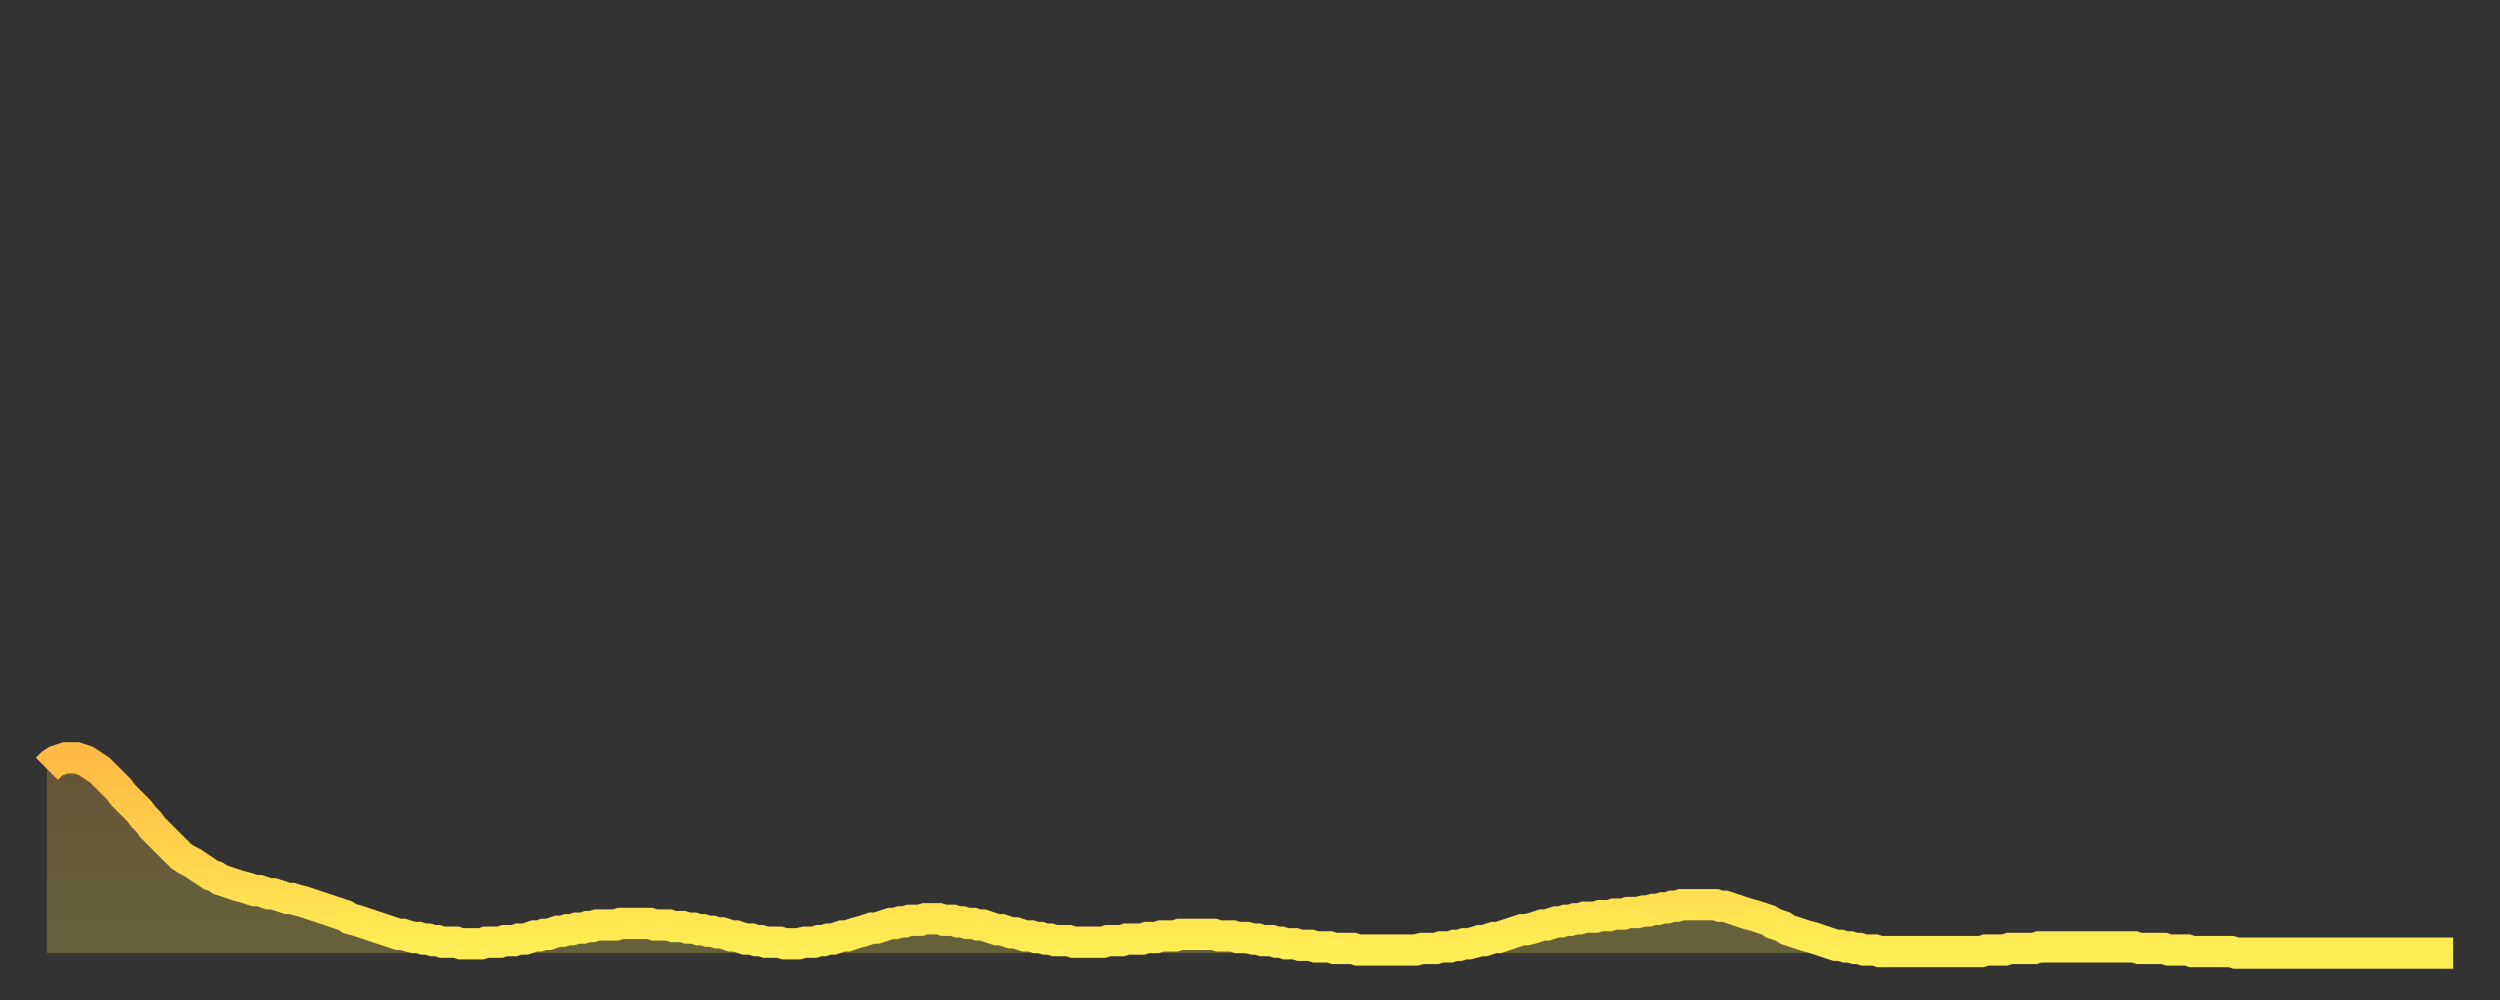 <?xml version="1.0" encoding="utf-8" ?>
<svg baseProfile="full" height="64" version="1.1" width="160" xmlns="http://www.w3.org/2000/svg" xmlns:ev="http://www.w3.org/2001/xml-events" xmlns:xlink="http://www.w3.org/1999/xlink"><rect width="100%" height="100%" fill="#333333" stroke="none"/><defs><linearGradient id="id91066" x1="0" x2="0" y1="0" y2="1"><stop offset="0%" stop-color="#ffba43" /><stop offset="50%" stop-color="#ffd44c" /><stop offset="100%" stop-color="#ffee55" /></linearGradient></defs><g transform="translate(3,3)"><g><path d="M 0.0 46.2 0.3 45.9 0.6 45.7 0.9 45.6 1.2 45.5 1.5 45.5 1.9 45.5 2.2 45.6 2.5 45.7 2.8 45.9 3.1 46.1 3.4 46.3 3.7 46.6 4.0 46.9 4.3 47.2 4.6 47.5 4.9 47.9 5.2 48.2 5.6 48.6 5.9 48.9 6.2 49.3 6.5 49.6 6.8 50.0 7.1 50.3 7.4 50.6 7.7 50.9 8.0 51.2 8.3 51.5 8.6 51.8 8.9 52.0 9.3 52.2 9.6 52.4 9.9 52.6 10.2 52.8 10.5 53.0 10.8 53.1 11.1 53.3 11.4 53.4 11.7 53.5 12.0 53.6 12.3 53.7 12.7 53.8 13.0 53.9 13.3 54.0 13.6 54.0 13.9 54.1 14.2 54.2 14.5 54.2 14.8 54.3 15.1 54.4 15.4 54.5 15.7 54.5 16.0 54.6 16.4 54.7 16.7 54.8 17.0 54.9 17.3 55.0 17.6 55.1 17.9 55.2 18.2 55.3 18.5 55.4 18.8 55.5 19.1 55.6 19.4 55.8 19.8 55.9 20.1 56.0 20.4 56.1 20.7 56.2 21.0 56.3 21.3 56.4 21.6 56.5 21.9 56.6 22.2 56.7 22.5 56.8 22.8 56.8 23.1 56.9 23.5 57.0 23.8 57.0 24.1 57.1 24.4 57.1 24.7 57.2 25.0 57.2 25.3 57.3 25.6 57.3 25.9 57.3 26.2 57.3 26.5 57.4 26.8 57.4 27.2 57.4 27.5 57.4 27.8 57.4 28.1 57.3 28.4 57.3 28.7 57.3 29.0 57.3 29.3 57.2 29.6 57.2 29.9 57.2 30.2 57.1 30.6 57.1 30.9 57.0 31.2 56.9 31.5 56.9 31.8 56.8 32.1 56.8 32.4 56.7 32.7 56.6 33.0 56.6 33.3 56.5 33.6 56.5 33.9 56.4 34.3 56.4 34.6 56.3 34.9 56.3 35.2 56.2 35.5 56.2 35.8 56.2 36.1 56.2 36.4 56.2 36.7 56.1 37.0 56.1 37.3 56.1 37.7 56.1 38.0 56.1 38.3 56.1 38.6 56.1 38.9 56.2 39.2 56.2 39.5 56.2 39.8 56.2 40.1 56.3 40.4 56.3 40.7 56.3 41.0 56.4 41.4 56.4 41.7 56.5 42.0 56.5 42.3 56.6 42.6 56.6 42.9 56.7 43.2 56.7 43.5 56.8 43.8 56.9 44.1 56.9 44.4 57.0 44.7 57.1 45.1 57.1 45.4 57.2 45.7 57.2 46.0 57.3 46.3 57.3 46.6 57.3 46.9 57.3 47.2 57.4 47.5 57.4 47.8 57.4 48.1 57.4 48.5 57.3 48.8 57.3 49.1 57.3 49.4 57.2 49.7 57.2 50.0 57.1 50.3 57.1 50.6 57.0 50.9 56.9 51.2 56.9 51.5 56.8 51.8 56.7 52.2 56.6 52.5 56.5 52.8 56.4 53.1 56.4 53.4 56.3 53.7 56.2 54.0 56.1 54.3 56.1 54.6 56.0 54.9 56.0 55.2 55.9 55.6 55.9 55.9 55.9 56.2 55.8 56.5 55.8 56.8 55.8 57.1 55.8 57.4 55.9 57.7 55.9 58.0 55.9 58.3 56.0 58.6 56.0 58.9 56.1 59.3 56.1 59.6 56.2 59.9 56.2 60.2 56.3 60.5 56.4 60.8 56.5 61.1 56.5 61.4 56.6 61.7 56.7 62.0 56.7 62.3 56.8 62.6 56.9 63.0 56.9 63.3 57.0 63.6 57.0 63.9 57.1 64.2 57.1 64.5 57.2 64.8 57.2 65.1 57.2 65.4 57.2 65.7 57.3 66.0 57.3 66.4 57.3 66.7 57.3 67.0 57.3 67.3 57.3 67.6 57.3 67.9 57.2 68.2 57.2 68.5 57.2 68.8 57.2 69.1 57.1 69.4 57.1 69.7 57.1 70.1 57.1 70.4 57.0 70.7 57.0 71.0 57.0 71.3 56.9 71.6 56.9 71.9 56.9 72.2 56.9 72.5 56.8 72.8 56.8 73.1 56.8 73.5 56.8 73.8 56.8 74.1 56.8 74.4 56.8 74.7 56.8 75.0 56.9 75.3 56.9 75.6 56.9 75.9 56.9 76.2 57.0 76.5 57.0 76.8 57.0 77.2 57.1 77.5 57.1 77.8 57.2 78.1 57.2 78.4 57.2 78.7 57.3 79.0 57.3 79.3 57.4 79.6 57.4 79.9 57.4 80.2 57.5 80.5 57.5 80.9 57.5 81.2 57.6 81.5 57.6 81.8 57.6 82.1 57.6 82.4 57.7 82.7 57.7 83.0 57.7 83.3 57.7 83.6 57.7 83.9 57.8 84.3 57.8 84.6 57.8 84.9 57.8 85.2 57.8 85.5 57.8 85.8 57.8 86.1 57.8 86.4 57.8 86.7 57.8 87.0 57.8 87.3 57.8 87.6 57.8 88.0 57.7 88.3 57.7 88.6 57.7 88.9 57.7 89.2 57.6 89.5 57.6 89.8 57.6 90.1 57.5 90.4 57.5 90.7 57.4 91.0 57.4 91.4 57.3 91.7 57.2 92.0 57.2 92.3 57.1 92.6 57.0 92.9 57.0 93.2 56.9 93.5 56.8 93.8 56.7 94.1 56.6 94.4 56.5 94.7 56.5 95.1 56.4 95.4 56.3 95.7 56.2 96.0 56.2 96.3 56.1 96.6 56.0 96.9 56.0 97.2 55.9 97.5 55.9 97.8 55.8 98.1 55.8 98.4 55.7 98.8 55.7 99.1 55.7 99.4 55.6 99.7 55.6 100.0 55.6 100.3 55.5 100.6 55.5 100.9 55.5 101.2 55.4 101.5 55.4 101.8 55.4 102.2 55.3 102.5 55.3 102.8 55.2 103.1 55.2 103.4 55.1 103.7 55.1 104.0 55.0 104.3 55.0 104.6 54.9 104.9 54.9 105.2 54.9 105.5 54.9 105.9 54.9 106.2 54.9 106.5 54.9 106.8 54.9 107.1 55.0 107.4 55.0 107.7 55.1 108.0 55.2 108.3 55.3 108.6 55.4 108.9 55.5 109.3 55.6 109.6 55.7 109.9 55.8 110.2 55.9 110.5 56.1 110.8 56.2 111.1 56.3 111.4 56.5 111.7 56.6 112.0 56.7 112.3 56.8 112.6 56.9 113.0 57.0 113.3 57.1 113.6 57.2 113.9 57.3 114.2 57.4 114.5 57.5 114.8 57.5 115.1 57.6 115.4 57.6 115.7 57.7 116.0 57.7 116.3 57.8 116.7 57.8 117.0 57.8 117.3 57.9 117.6 57.9 117.9 57.9 118.2 57.9 118.5 57.9 118.8 57.9 119.1 57.9 119.4 57.9 119.7 57.9 120.1 57.9 120.4 57.9 120.7 57.9 121.0 57.9 121.3 57.9 121.6 57.9 121.9 57.9 122.2 57.9 122.5 57.9 122.8 57.9 123.1 57.9 123.4 57.9 123.8 57.9 124.1 57.8 124.4 57.8 124.7 57.8 125.0 57.8 125.3 57.8 125.6 57.7 125.9 57.7 126.2 57.7 126.5 57.7 126.8 57.7 127.2 57.7 127.5 57.6 127.8 57.6 128.1 57.6 128.4 57.6 128.7 57.6 129.0 57.6 129.3 57.6 129.6 57.6 129.9 57.6 130.2 57.6 130.5 57.6 130.9 57.6 131.2 57.6 131.5 57.6 131.8 57.6 132.1 57.6 132.4 57.6 132.7 57.6 133.0 57.6 133.3 57.6 133.6 57.6 133.9 57.7 134.2 57.7 134.6 57.7 134.9 57.7 135.2 57.7 135.5 57.7 135.8 57.8 136.1 57.8 136.4 57.8 136.7 57.8 137.0 57.8 137.3 57.9 137.6 57.9 138.0 57.9 138.3 57.9 138.6 57.9 138.9 57.9 139.2 57.9 139.5 57.9 139.8 57.9 140.1 58.0 140.4 58.0 140.7 58.0 141.0 58.0 141.3 58.0 141.7 58.0 142.0 58.0 142.3 58.0 142.6 58.0 142.9 58.0 143.2 58.0 143.5 58.0 143.8 58.0 144.1 58.0 144.4 58.0 144.7 58.0 145.1 58.0 145.4 58.0 145.7 58.0 146.0 58.0 146.3 58.0 146.6 58.0 146.9 58.0 147.2 58.0 147.5 58.0 147.8 58.0 148.1 58.0 148.4 58.0 148.8 58.0 149.1 58.0 149.4 58.0 149.7 58.0 150.0 58.0 150.3 58.0 150.6 58.0 150.9 58.0 151.2 58.0 151.5 58.0 151.8 58.0 152.1 58.0 152.5 58.0 152.8 58.0 153.1 58.0 153.4 58.0 153.7 58.0 154.0 58.0" fill="none" id="graph-curve" opacity="1" stroke="url(#id91066)" stroke-width="2" /><path d="M 0 58 L 0.0 46.2 0.3 45.9 0.6 45.7 0.9 45.6 1.2 45.5 1.5 45.5 1.9 45.5 2.2 45.6 2.5 45.7 2.8 45.9 3.1 46.1 3.4 46.3 3.7 46.6 4.0 46.9 4.3 47.2 4.6 47.5 4.9 47.9 5.2 48.2 5.6 48.6 5.9 48.9 6.2 49.3 6.5 49.6 6.8 50.0 7.1 50.3 7.4 50.6 7.7 50.9 8.0 51.2 8.3 51.5 8.6 51.8 8.9 52.0 9.3 52.2 9.6 52.4 9.9 52.6 10.2 52.8 10.5 53.0 10.8 53.1 11.1 53.3 11.4 53.4 11.7 53.5 12.0 53.6 12.3 53.7 12.7 53.8 13.0 53.9 13.3 54.0 13.6 54.0 13.9 54.1 14.2 54.2 14.5 54.2 14.8 54.3 15.1 54.4 15.4 54.5 15.7 54.5 16.0 54.6 16.4 54.7 16.7 54.8 17.0 54.9 17.3 55.0 17.6 55.1 17.9 55.2 18.2 55.3 18.5 55.4 18.8 55.5 19.1 55.6 19.4 55.8 19.8 55.9 20.1 56.0 20.4 56.1 20.7 56.2 21.0 56.3 21.3 56.4 21.6 56.5 21.9 56.6 22.2 56.7 22.5 56.8 22.8 56.8 23.1 56.9 23.5 57.0 23.8 57.0 24.1 57.1 24.4 57.1 24.7 57.2 25.0 57.2 25.3 57.3 25.6 57.3 25.9 57.3 26.2 57.3 26.5 57.4 26.8 57.4 27.2 57.4 27.5 57.4 27.8 57.4 28.1 57.3 28.4 57.3 28.7 57.3 29.0 57.3 29.3 57.2 29.6 57.2 29.9 57.2 30.2 57.1 30.6 57.1 30.9 57.0 31.2 56.9 31.5 56.9 31.8 56.8 32.1 56.8 32.4 56.7 32.7 56.6 33.0 56.6 33.3 56.5 33.6 56.5 33.9 56.4 34.3 56.4 34.6 56.3 34.9 56.3 35.2 56.2 35.5 56.2 35.8 56.2 36.1 56.2 36.4 56.2 36.7 56.1 37.0 56.1 37.3 56.1 37.7 56.1 38.0 56.1 38.3 56.1 38.6 56.1 38.9 56.2 39.2 56.2 39.5 56.2 39.8 56.2 40.1 56.3 40.4 56.3 40.7 56.3 41.0 56.4 41.4 56.4 41.7 56.5 42.0 56.5 42.3 56.6 42.6 56.6 42.9 56.7 43.2 56.7 43.5 56.8 43.8 56.9 44.1 56.9 44.4 57.0 44.7 57.1 45.1 57.1 45.4 57.2 45.7 57.2 46.0 57.3 46.3 57.3 46.6 57.3 46.9 57.3 47.2 57.4 47.5 57.4 47.8 57.4 48.1 57.4 48.5 57.3 48.8 57.3 49.1 57.3 49.4 57.2 49.7 57.2 50.0 57.1 50.3 57.1 50.6 57.0 50.9 56.9 51.2 56.9 51.5 56.8 51.8 56.7 52.2 56.6 52.5 56.5 52.8 56.4 53.1 56.4 53.4 56.3 53.7 56.2 54.0 56.1 54.3 56.1 54.6 56.0 54.9 56.0 55.2 55.9 55.6 55.9 55.9 55.9 56.2 55.8 56.5 55.8 56.8 55.8 57.1 55.8 57.4 55.9 57.7 55.9 58.0 55.9 58.3 56.0 58.6 56.0 58.9 56.1 59.3 56.1 59.6 56.2 59.9 56.2 60.2 56.3 60.5 56.4 60.8 56.5 61.1 56.5 61.4 56.6 61.7 56.7 62.0 56.7 62.3 56.8 62.6 56.9 63.0 56.9 63.3 57.0 63.6 57.0 63.9 57.1 64.2 57.1 64.5 57.2 64.8 57.2 65.1 57.2 65.4 57.2 65.7 57.3 66.0 57.3 66.4 57.3 66.7 57.3 67.0 57.3 67.3 57.3 67.6 57.3 67.9 57.2 68.2 57.2 68.5 57.2 68.8 57.2 69.1 57.1 69.4 57.1 69.7 57.1 70.1 57.1 70.4 57.0 70.7 57.0 71.0 57.0 71.3 56.9 71.6 56.9 71.9 56.9 72.2 56.9 72.5 56.8 72.8 56.8 73.1 56.8 73.5 56.8 73.8 56.8 74.1 56.8 74.4 56.8 74.7 56.8 75.0 56.9 75.3 56.9 75.6 56.9 75.9 56.9 76.2 57.0 76.5 57.0 76.8 57.0 77.2 57.1 77.5 57.1 77.8 57.2 78.1 57.2 78.4 57.2 78.7 57.3 79.0 57.3 79.3 57.4 79.6 57.4 79.9 57.4 80.2 57.5 80.5 57.5 80.9 57.5 81.2 57.6 81.5 57.6 81.8 57.6 82.1 57.6 82.4 57.7 82.7 57.7 83.0 57.7 83.3 57.7 83.6 57.7 83.9 57.8 84.3 57.8 84.6 57.8 84.9 57.8 85.2 57.8 85.5 57.8 85.8 57.8 86.1 57.8 86.4 57.8 86.7 57.8 87.0 57.8 87.3 57.8 87.6 57.8 88.0 57.7 88.3 57.7 88.6 57.7 88.9 57.7 89.2 57.6 89.5 57.6 89.8 57.6 90.1 57.5 90.4 57.5 90.7 57.4 91.0 57.4 91.4 57.3 91.7 57.2 92.0 57.2 92.3 57.1 92.6 57.0 92.9 57.0 93.2 56.9 93.5 56.8 93.8 56.7 94.1 56.6 94.4 56.5 94.7 56.5 95.1 56.4 95.4 56.3 95.7 56.2 96.0 56.2 96.3 56.1 96.6 56.0 96.9 56.0 97.2 55.9 97.5 55.9 97.8 55.8 98.1 55.8 98.4 55.7 98.8 55.7 99.1 55.7 99.4 55.6 99.7 55.6 100.0 55.6 100.3 55.5 100.6 55.5 100.9 55.5 101.2 55.4 101.5 55.4 101.8 55.4 102.2 55.3 102.5 55.3 102.8 55.2 103.1 55.2 103.4 55.1 103.7 55.1 104.0 55.0 104.3 55.0 104.6 54.9 104.9 54.9 105.2 54.9 105.5 54.9 105.9 54.9 106.2 54.9 106.5 54.9 106.8 54.9 107.1 55.0 107.4 55.0 107.7 55.1 108.0 55.2 108.3 55.3 108.6 55.4 108.9 55.5 109.3 55.6 109.6 55.7 109.9 55.8 110.2 55.9 110.5 56.1 110.8 56.2 111.1 56.3 111.4 56.5 111.7 56.6 112.0 56.7 112.3 56.8 112.6 56.9 113.0 57.0 113.3 57.1 113.6 57.2 113.9 57.3 114.2 57.4 114.5 57.5 114.8 57.5 115.1 57.6 115.4 57.6 115.7 57.7 116.0 57.7 116.3 57.8 116.7 57.8 117.0 57.8 117.3 57.9 117.6 57.9 117.9 57.9 118.2 57.9 118.5 57.9 118.8 57.9 119.1 57.9 119.4 57.9 119.7 57.9 120.1 57.9 120.4 57.9 120.7 57.9 121.0 57.9 121.3 57.9 121.6 57.9 121.9 57.9 122.2 57.9 122.5 57.9 122.8 57.9 123.1 57.9 123.4 57.9 123.8 57.9 124.1 57.8 124.4 57.8 124.7 57.8 125.0 57.8 125.3 57.8 125.6 57.7 125.9 57.7 126.2 57.7 126.5 57.7 126.8 57.7 127.2 57.7 127.5 57.6 127.8 57.6 128.1 57.6 128.4 57.6 128.7 57.6 129.0 57.6 129.3 57.6 129.6 57.6 129.9 57.6 130.2 57.6 130.5 57.6 130.9 57.6 131.2 57.6 131.5 57.6 131.8 57.6 132.1 57.6 132.4 57.6 132.7 57.6 133.0 57.6 133.3 57.6 133.6 57.6 133.9 57.7 134.2 57.7 134.6 57.7 134.9 57.7 135.2 57.7 135.5 57.7 135.8 57.8 136.1 57.8 136.4 57.8 136.7 57.8 137.0 57.8 137.3 57.9 137.6 57.9 138.0 57.9 138.3 57.9 138.6 57.9 138.9 57.9 139.2 57.9 139.5 57.9 139.8 57.9 140.1 58.0 140.4 58.0 140.7 58.0 141.0 58.0 141.3 58.0 141.7 58.0 142.0 58.0 142.3 58.0 142.6 58.0 142.9 58.0 143.2 58.0 143.5 58.0 143.8 58.0 144.1 58.0 144.4 58.0 144.7 58.0 145.1 58.0 145.4 58.0 145.7 58.0 146.0 58.0 146.3 58.0 146.6 58.0 146.9 58.0 147.2 58.0 147.5 58.0 147.8 58.0 148.1 58.0 148.4 58.0 148.8 58.0 149.1 58.0 149.4 58.0 149.7 58.0 150.0 58.0 150.3 58.0 150.6 58.0 150.9 58.0 151.2 58.0 151.5 58.0 151.8 58.0 152.1 58.0 152.5 58.0 152.8 58.0 153.1 58.0 153.4 58.0 153.7 58.0 154.0 58.0 154 58" fill="url(#id91066)" fill-opacity=".25" id="graph-shadow" /></g></g></svg>